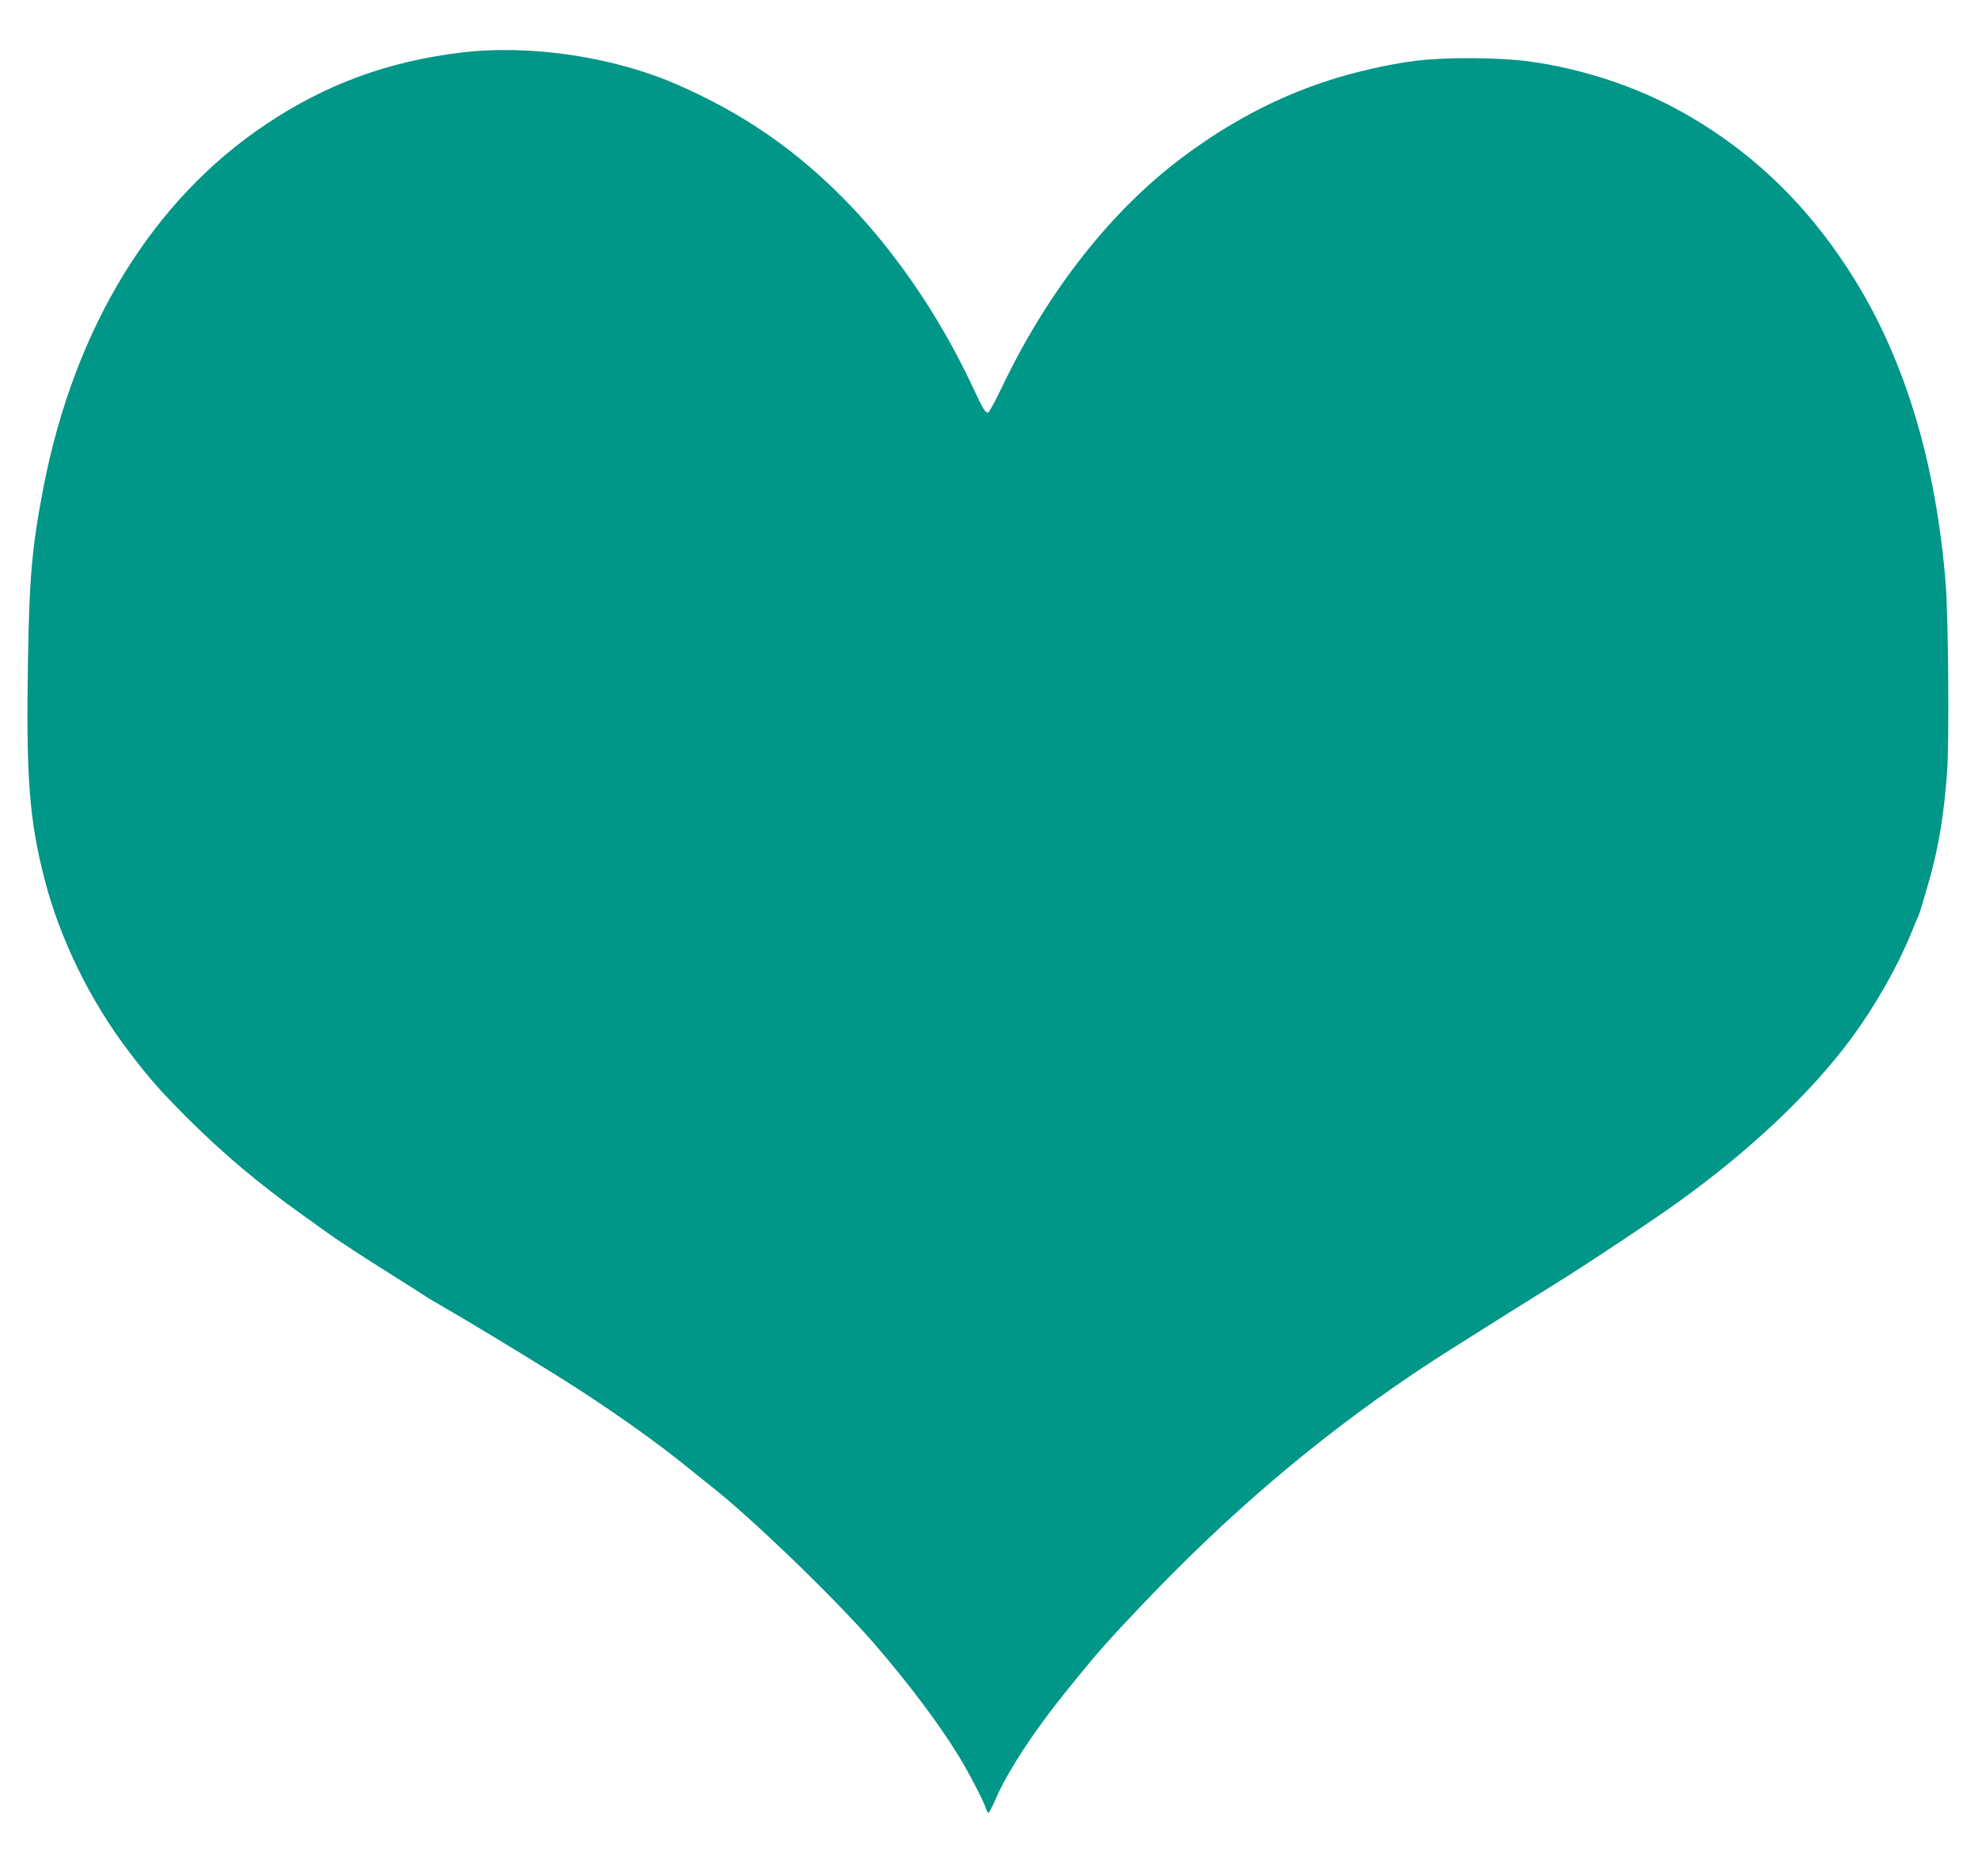 <?xml version="1.0" standalone="no"?>
<!DOCTYPE svg PUBLIC "-//W3C//DTD SVG 20010904//EN"
 "http://www.w3.org/TR/2001/REC-SVG-20010904/DTD/svg10.dtd">
<svg version="1.0" xmlns="http://www.w3.org/2000/svg"
 width="1280pt" height="1214pt" viewBox="0 0 1280 1214"
 preserveAspectRatio="xMidYMid meet">
<g transform="translate(0,1214) scale(0.1,-0.1)"
fill="#009688" stroke="none">
<path d="M2985 11800 c-473 -57 -877 -205 -1265 -465 -734 -491 -1238 -1313
-1439 -2350 -73 -379 -91 -575 -100 -1115 -13 -760 8 -1037 109 -1426 99 -382
295 -782 542 -1106 143 -187 194 -245 382 -434 227 -227 461 -424 741 -624 43
-30 108 -77 146 -105 80 -58 251 -170 464 -303 83 -52 163 -103 179 -114 15
-11 74 -46 130 -78 106 -60 466 -277 715 -432 336 -209 668 -443 911 -644 30
-24 74 -59 96 -77 255 -198 799 -722 1056 -1017 223 -257 427 -528 553 -735
68 -111 167 -303 177 -343 4 -12 10 -22 15 -22 4 0 25 40 46 88 60 142 187
345 345 555 68 90 133 171 287 357 88 106 321 355 515 550 559 562 1147 1036
1793 1445 205 130 570 359 679 426 196 121 637 414 803 534 463 333 853 703
1111 1050 157 213 298 460 389 680 20 50 43 106 52 125 8 19 39 122 69 229 62
222 96 434 115 711 13 204 7 1010 -11 1215 -64 772 -260 1424 -585 1951 -293
475 -661 832 -1120 1089 -293 164 -644 280 -985 327 -198 27 -540 29 -735 5
-179 -22 -411 -75 -593 -136 -322 -107 -625 -268 -920 -489 -460 -343 -873
-868 -1167 -1485 -44 -92 -85 -167 -91 -167 -19 0 -33 23 -99 165 -226 483
-537 930 -881 1265 -309 301 -620 510 -1019 687 -417 185 -960 267 -1410 213z"/>
</g>
</svg>
